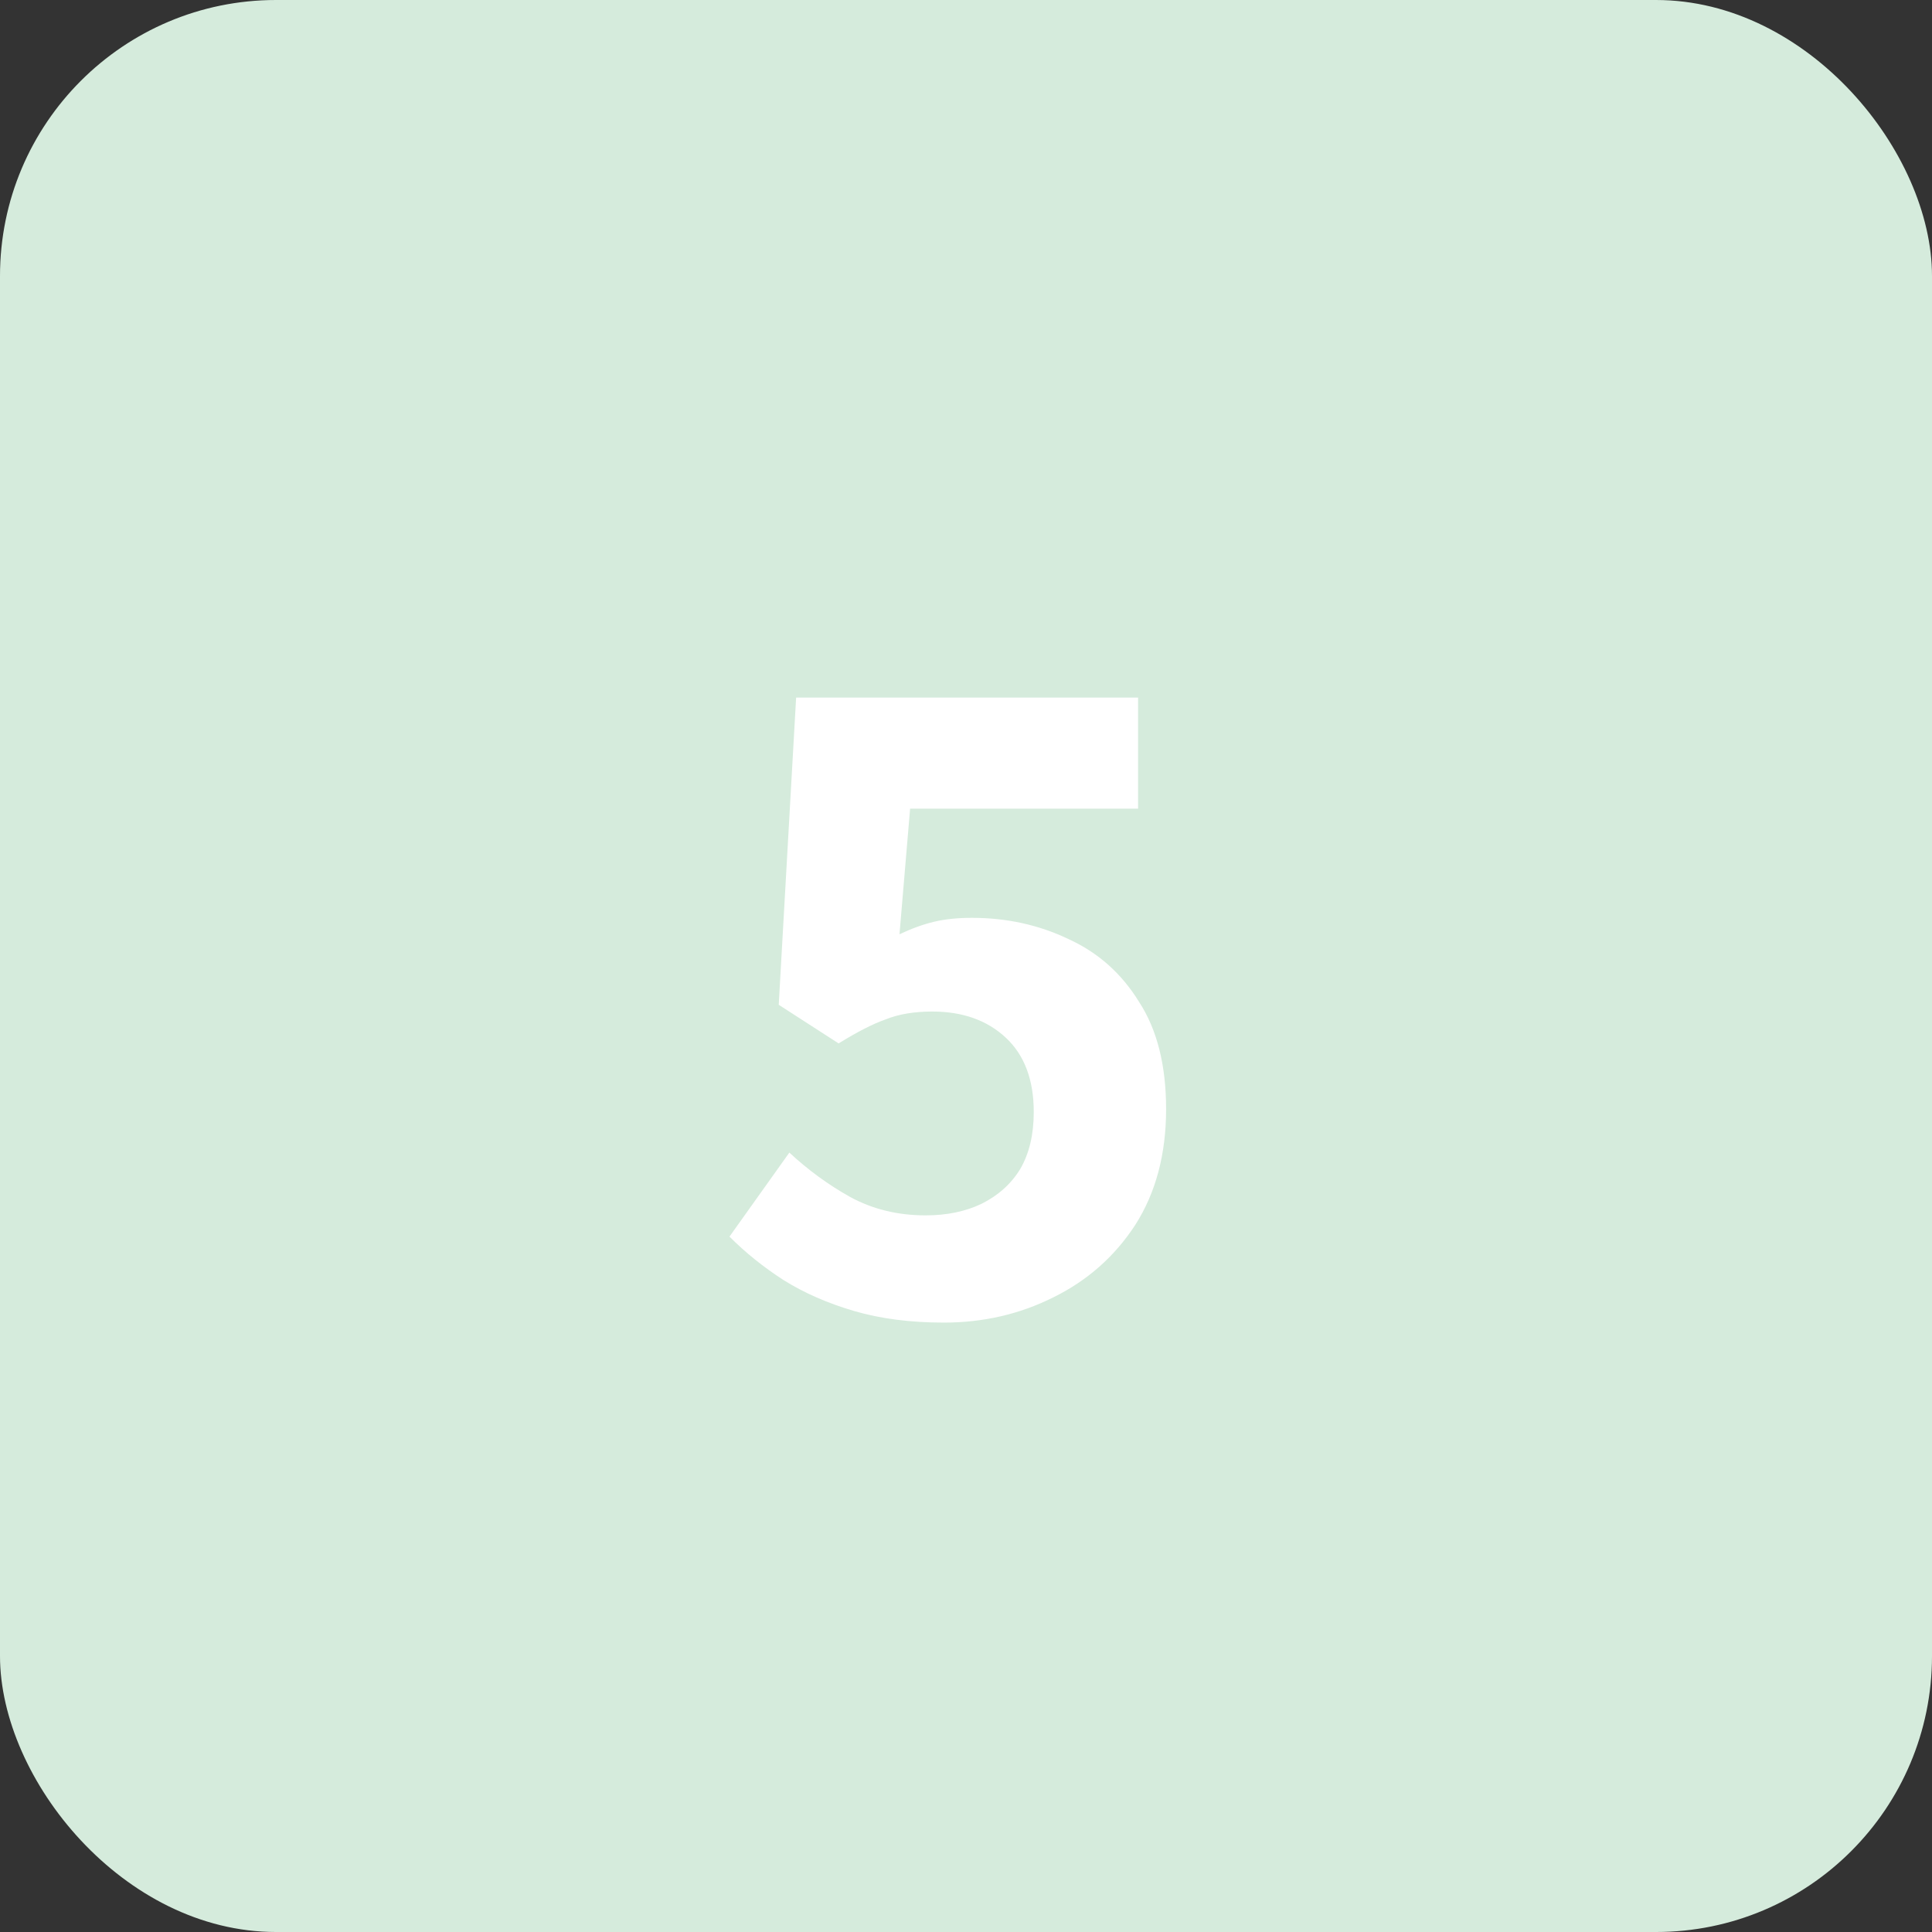 <svg width="56" height="56" viewBox="0 0 56 56" fill="none" xmlns="http://www.w3.org/2000/svg">
<rect x="0" y="0" width="56" height="56" fill="#333333" stroke="none"/>
<rect width="56" height="56" rx="8" fill="#D5EBDC"/>
<path d="M27.36 38.336C26.389 38.336 25.521 38.224 24.756 38C23.991 37.776 23.309 37.477 22.712 37.104C22.133 36.731 21.611 36.311 21.144 35.844L22.88 33.408C23.421 33.912 24.009 34.341 24.644 34.696C25.297 35.051 26.025 35.228 26.828 35.228C27.444 35.228 27.985 35.116 28.452 34.892C28.937 34.649 29.311 34.313 29.572 33.884C29.833 33.436 29.964 32.885 29.964 32.232C29.964 31.299 29.693 30.58 29.152 30.076C28.611 29.572 27.901 29.32 27.024 29.32C26.501 29.32 26.053 29.395 25.68 29.544C25.307 29.675 24.849 29.908 24.308 30.244L22.572 29.124L23.076 20.22H32.988V23.44H26.38L26.072 27.08C26.427 26.912 26.763 26.791 27.08 26.716C27.397 26.641 27.761 26.604 28.172 26.604C29.18 26.604 30.113 26.809 30.972 27.22C31.831 27.612 32.512 28.219 33.016 29.04C33.539 29.843 33.8 30.879 33.8 32.148C33.8 33.455 33.501 34.575 32.904 35.508C32.307 36.423 31.513 37.123 30.524 37.608C29.553 38.093 28.499 38.336 27.36 38.336Z" fill="white"/>
</svg>
